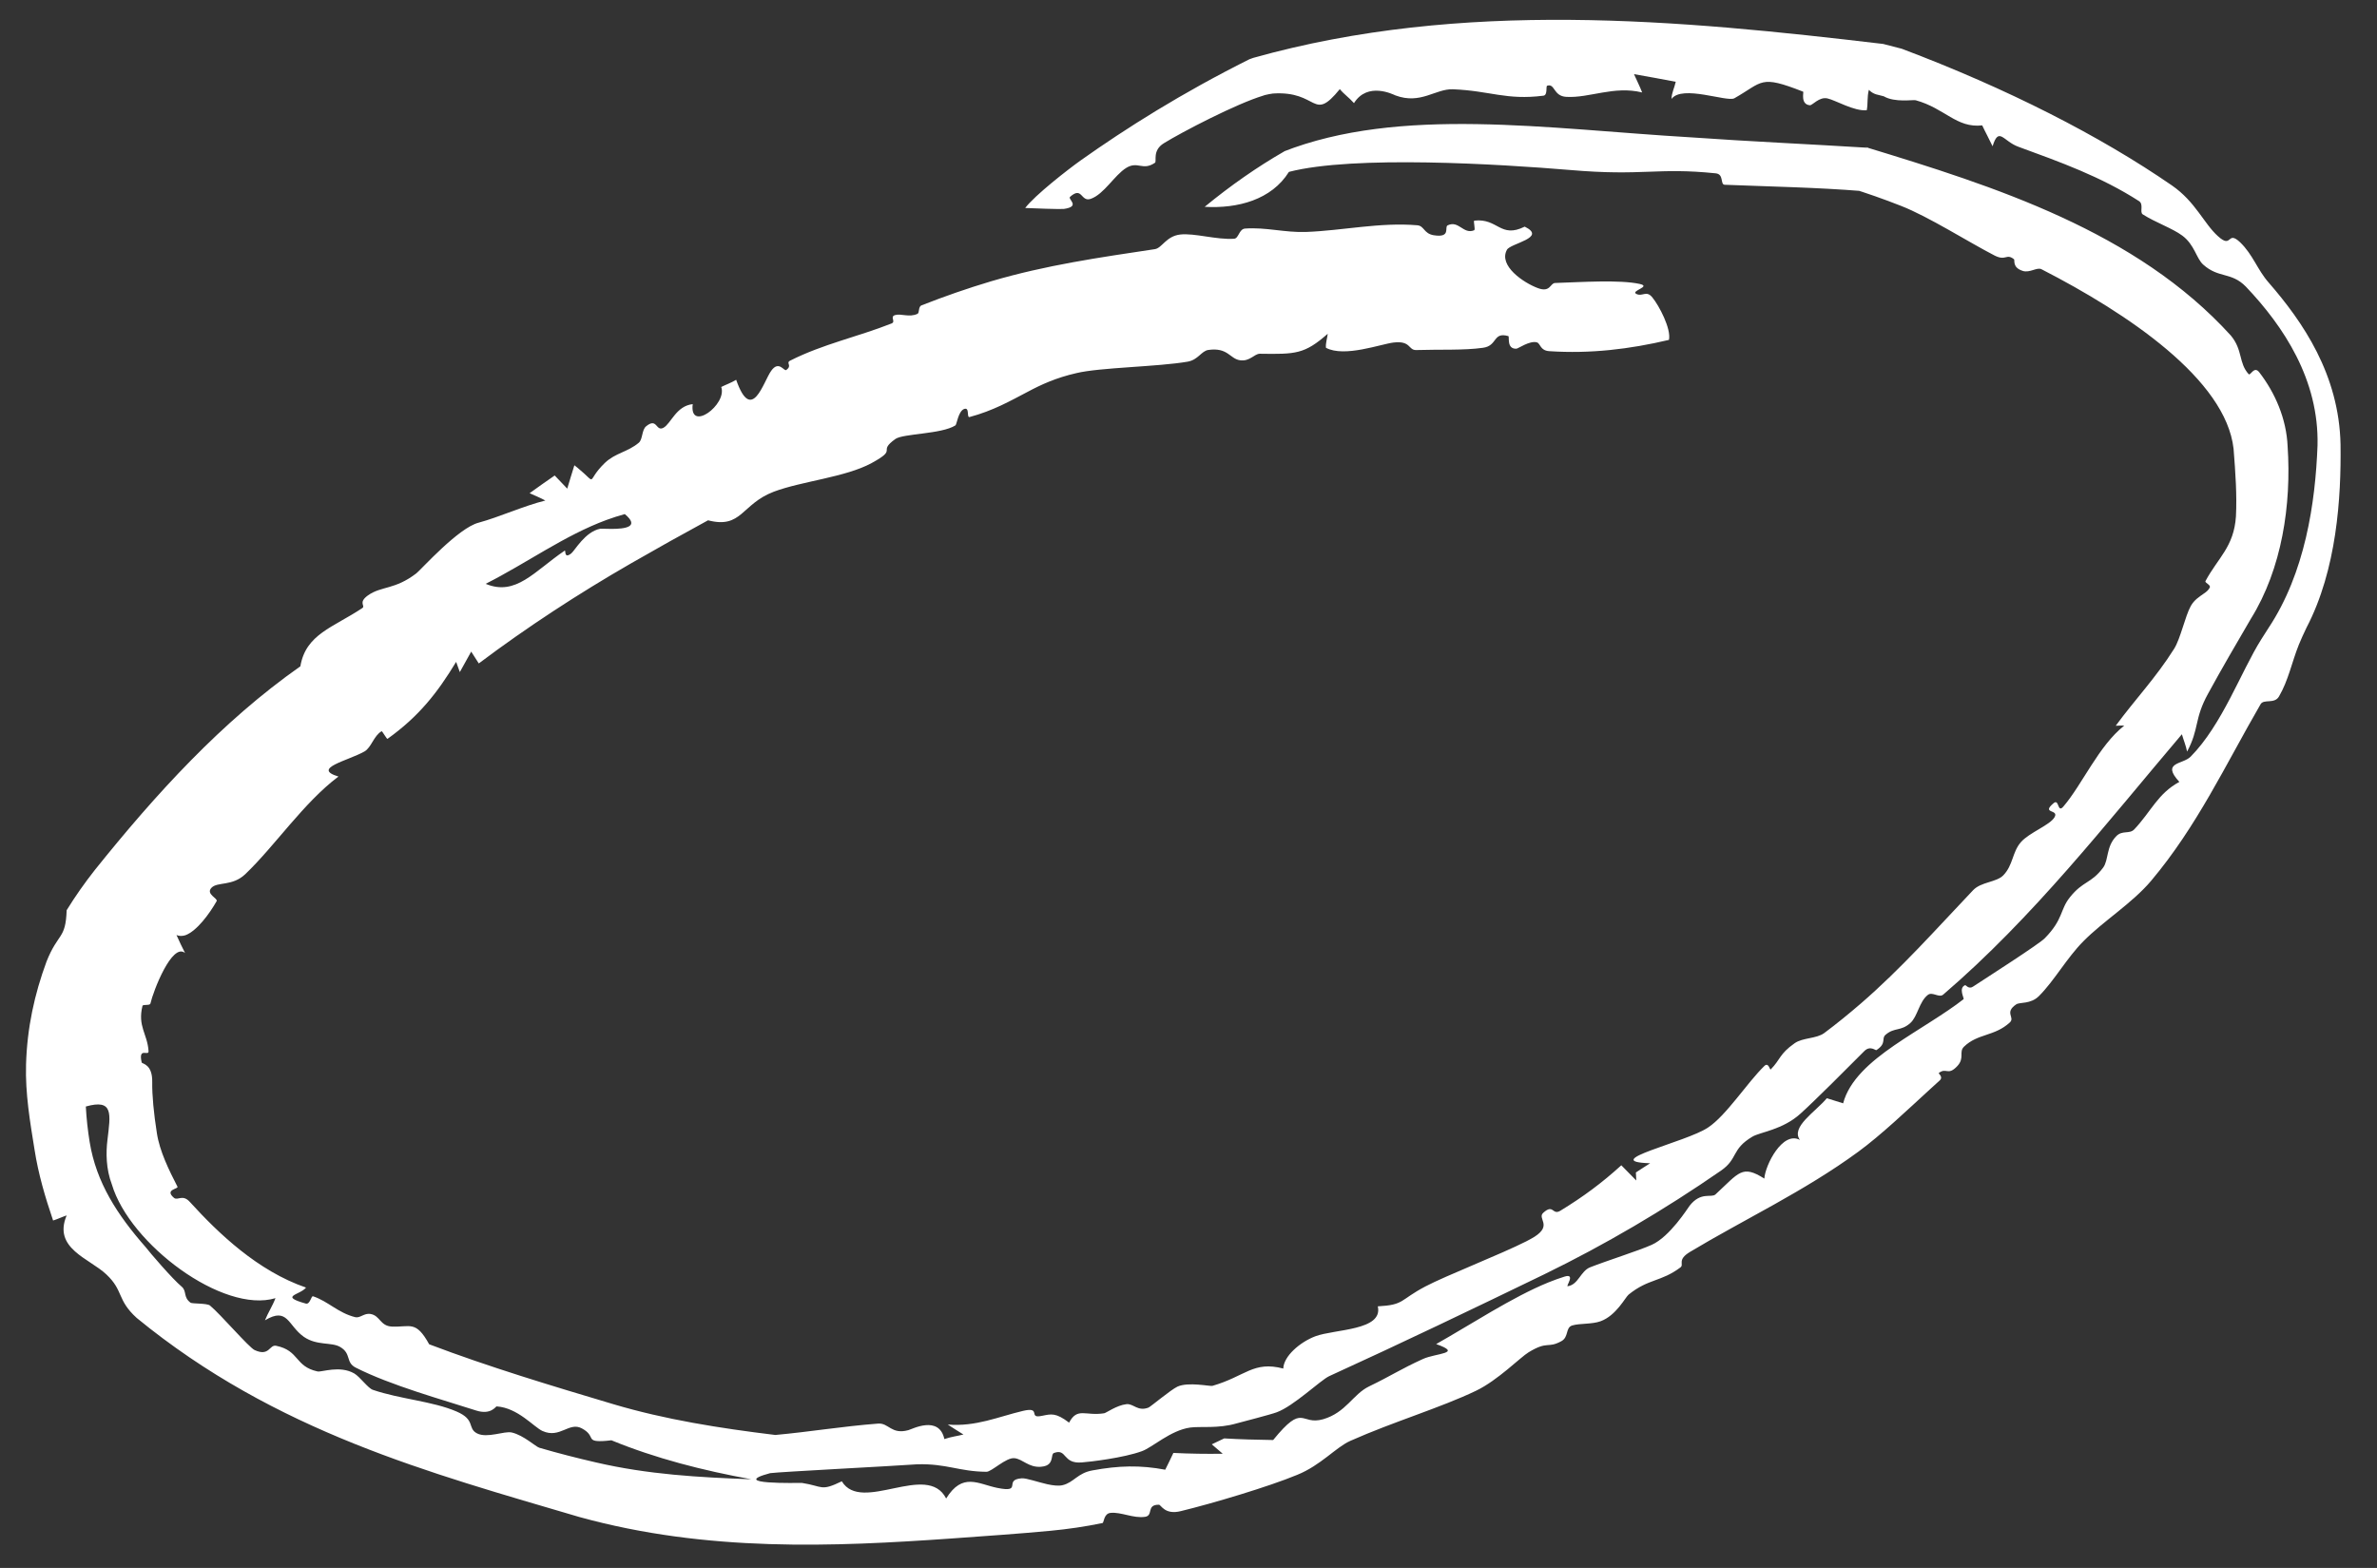 <?xml version="1.0" encoding="utf-8"?>
<svg xmlns="http://www.w3.org/2000/svg" fill="none" height="100%" overflow="visible" preserveAspectRatio="none" style="display: block;" viewBox="0 0 47 31" width="100%">
<rect x="0" y="0" width="47" height="31" fill="#333333" stroke="none"/>
<path d="M33 6.72C32.222 6.904 31.444 6.997 30.634 6.943C30.448 6.931 30.463 6.789 30.386 6.768C30.245 6.731 30.017 6.893 29.985 6.894C29.783 6.904 29.852 6.653 29.824 6.645C29.513 6.557 29.616 6.836 29.324 6.876C28.948 6.93 28.459 6.906 28.003 6.921C27.843 6.926 27.902 6.732 27.557 6.772C27.312 6.799 26.581 7.073 26.218 6.876C26.208 6.789 26.243 6.69 26.253 6.599C25.791 7.005 25.617 7.004 24.912 6.994C24.801 6.993 24.713 7.153 24.515 7.122C24.317 7.092 24.278 6.864 23.892 6.919C23.753 6.94 23.694 7.112 23.486 7.15C22.895 7.253 21.746 7.264 21.283 7.377C20.882 7.468 20.583 7.606 20.325 7.744C19.968 7.931 19.64 8.119 19.172 8.245C19.108 8.263 19.179 8.044 19.064 8.086C18.948 8.128 18.918 8.393 18.892 8.41C18.616 8.586 17.856 8.57 17.703 8.68C17.334 8.947 17.776 8.861 17.233 9.156C16.719 9.436 15.853 9.513 15.299 9.722C14.658 9.966 14.669 10.461 14 10.287C13.489 10.565 12.98 10.849 12.476 11.139C11.432 11.74 10.424 12.398 9.467 13.117C9.416 13.039 9.367 12.961 9.317 12.883C9.24 13.018 9.166 13.153 9.092 13.288C9.068 13.22 9.043 13.153 9.019 13.086C8.649 13.697 8.284 14.163 7.662 14.608C7.649 14.617 7.558 14.452 7.546 14.457C7.39 14.546 7.343 14.779 7.207 14.857C6.883 15.041 6.152 15.191 6.692 15.353C6.002 15.872 5.439 16.721 4.85 17.283C4.594 17.527 4.3 17.429 4.182 17.552C4.062 17.677 4.313 17.762 4.284 17.816C4.143 18.065 3.892 18.408 3.665 18.491C3.605 18.509 3.546 18.511 3.49 18.487C3.544 18.606 3.599 18.728 3.659 18.842C3.403 18.63 3.03 19.592 2.974 19.842C2.958 19.887 2.826 19.852 2.817 19.888C2.718 20.293 2.913 20.436 2.937 20.777C2.949 20.898 2.727 20.685 2.802 21.007C2.811 21.035 3.018 21.036 3.01 21.398C3.006 21.651 3.04 22.011 3.102 22.404C3.157 22.763 3.343 23.139 3.509 23.462C3.534 23.509 3.244 23.516 3.44 23.683C3.515 23.744 3.611 23.603 3.756 23.766C4.319 24.384 5.094 25.128 6.051 25.457C5.932 25.607 5.51 25.622 6.046 25.773C6.133 25.796 6.152 25.616 6.19 25.629C6.49 25.729 6.682 25.956 7.023 26.042C7.122 26.066 7.199 25.956 7.327 25.979C7.518 26.012 7.514 26.216 7.748 26.228C8.11 26.244 8.221 26.097 8.486 26.578C9.675 27.029 10.902 27.397 12.133 27.764C13.151 28.066 14.224 28.237 15.33 28.371C16.016 28.309 16.646 28.201 17.363 28.146C17.574 28.13 17.622 28.368 17.96 28.276C18.036 28.256 18.567 27.974 18.673 28.452C18.823 28.402 18.92 28.395 19.05 28.362C18.946 28.297 18.839 28.231 18.74 28.165C19.297 28.211 19.74 28.01 20.227 27.895C20.587 27.81 20.343 28.035 20.566 27.999C20.581 27.996 20.596 27.994 20.611 27.991C20.785 27.957 20.874 27.926 21.139 28.127C21.304 27.817 21.459 28.001 21.832 27.942C21.873 27.936 22.079 27.784 22.273 27.762C22.412 27.747 22.495 27.912 22.708 27.83C22.745 27.818 23.145 27.48 23.282 27.415C23.496 27.317 23.926 27.413 23.973 27.4C24.626 27.212 24.78 26.902 25.374 27.058C25.381 26.816 25.698 26.538 26.007 26.42C26.393 26.276 27.353 26.309 27.243 25.828C27.775 25.799 27.669 25.706 28.183 25.435C28.593 25.219 29.67 24.801 30.178 24.543C30.244 24.509 30.302 24.477 30.345 24.45C30.699 24.222 30.389 24.091 30.515 23.978C30.721 23.792 30.692 24.035 30.852 23.938C31.303 23.663 31.677 23.386 32.058 23.039C32.155 23.14 32.255 23.24 32.354 23.34C32.351 23.287 32.349 23.234 32.346 23.181C32.439 23.122 32.54 23.052 32.628 22.999C31.579 22.966 33.344 22.583 33.772 22.293C34.133 22.056 34.547 21.405 34.887 21.075C34.97 20.994 34.995 21.161 35.012 21.144C35.208 20.945 35.181 20.839 35.485 20.626C35.645 20.513 35.917 20.539 36.071 20.424C36.32 20.238 36.559 20.043 36.791 19.843C37.595 19.148 38.286 18.366 39.013 17.601C39.172 17.433 39.473 17.447 39.611 17.306C39.806 17.105 39.786 16.85 39.957 16.652C40.126 16.458 40.539 16.313 40.626 16.154C40.712 15.996 40.354 16.093 40.605 15.88C40.719 15.782 40.678 16.087 40.798 15.947C41.174 15.508 41.499 14.742 42.002 14.347C41.947 14.342 41.891 14.348 41.834 14.349C42.218 13.826 42.628 13.401 42.988 12.828C43.115 12.627 43.205 12.187 43.317 11.983C43.388 11.856 43.491 11.797 43.578 11.734C43.624 11.703 43.665 11.671 43.692 11.619C43.723 11.562 43.588 11.525 43.609 11.488C43.853 11.031 44.172 10.813 44.211 10.208C44.232 9.793 44.202 9.35 44.164 8.872C44.01 7.504 42.078 6.201 40.366 5.323C40.278 5.277 40.134 5.401 39.995 5.356C39.781 5.287 39.845 5.143 39.822 5.125C39.665 5.003 39.668 5.169 39.437 5.051C38.928 4.789 38.132 4.282 37.59 4.071C37.24 3.933 36.901 3.815 36.566 3.711L36.825 3.778C35.919 3.705 35.057 3.691 34.103 3.653C34.008 3.65 34.092 3.445 33.926 3.427C32.757 3.307 32.496 3.486 31.046 3.361C29.66 3.245 26.766 3.067 25.487 3.398L25.55 3.376C25.529 3.384 25.508 3.392 25.487 3.399C25.486 3.399 25.486 3.398 25.486 3.398C25.142 3.95 24.473 4.127 23.82 4.089C24.331 3.669 24.86 3.299 25.401 2.989L25.362 3.003C27.681 2.09 30.587 2.548 33.444 2.716C34.589 2.797 35.761 2.849 36.946 2.922L36.871 2.903C39.44 3.685 42.241 4.574 44.111 6.635C44.35 6.923 44.26 7.174 44.462 7.397C44.497 7.437 44.568 7.228 44.67 7.358C44.982 7.761 45.21 8.276 45.233 8.829C45.309 9.973 45.122 11.244 44.506 12.234C44.216 12.731 43.927 13.224 43.66 13.714C43.38 14.222 43.49 14.403 43.245 14.86C43.22 14.735 43.175 14.632 43.142 14.517C41.627 16.301 40.21 18.131 38.422 19.665C38.341 19.734 38.208 19.602 38.121 19.669C37.946 19.803 37.918 20.096 37.773 20.226C37.585 20.394 37.458 20.308 37.284 20.458C37.283 20.459 37.282 20.46 37.281 20.461C37.195 20.535 37.311 20.626 37.102 20.762C37.084 20.773 36.98 20.664 36.863 20.781C36.543 21.103 35.884 21.763 35.604 22.015C35.248 22.34 34.803 22.381 34.648 22.474C34.229 22.724 34.37 22.907 34.03 23.144C32.902 23.924 31.738 24.608 30.532 25.196C29.136 25.872 27.734 26.546 26.28 27.209C26.111 27.288 25.575 27.804 25.243 27.923C25.133 27.965 24.537 28.119 24.448 28.143C24.09 28.248 23.738 28.197 23.536 28.224C23.145 28.277 22.784 28.62 22.577 28.692C22.218 28.824 21.547 28.903 21.389 28.914C21.006 28.946 21.1 28.631 20.84 28.727C20.773 28.751 20.839 28.917 20.682 28.979C20.655 28.989 20.621 28.997 20.579 29C20.337 29.016 20.227 28.85 20.06 28.83C19.893 28.811 19.609 29.099 19.505 29.099C18.965 29.095 18.717 28.934 18.134 28.951C17.651 28.986 15.419 29.1 15.228 29.126C14.374 29.355 15.777 29.317 15.856 29.319C16.28 29.385 16.22 29.492 16.645 29.287C17.036 29.933 18.335 28.893 18.708 29.627C19.033 29.104 19.34 29.34 19.717 29.417C20.238 29.523 19.829 29.256 20.201 29.228C20.294 29.221 20.509 29.3 20.708 29.345C20.823 29.37 20.933 29.383 21.013 29.363C21.235 29.308 21.307 29.124 21.599 29.072C22.12 28.975 22.549 28.965 23.04 29.058C23.097 28.947 23.148 28.837 23.201 28.726C23.524 28.742 23.85 28.747 24.177 28.742C24.105 28.681 24.032 28.618 23.96 28.556C24.043 28.517 24.124 28.478 24.206 28.439C24.528 28.458 24.838 28.466 25.174 28.471C25.783 27.722 25.705 28.189 26.162 28.06C26.617 27.927 26.75 27.565 27.072 27.41C27.508 27.2 27.691 27.071 28.135 26.869C28.392 26.751 28.937 26.764 28.397 26.574C29.062 26.2 29.903 25.644 30.618 25.354C30.726 25.311 30.834 25.271 30.935 25.24C31.163 25.169 30.956 25.436 30.998 25.43C31.21 25.4 31.25 25.132 31.441 25.056C31.76 24.93 32.411 24.724 32.658 24.612C33.017 24.453 33.37 23.889 33.409 23.838C33.633 23.553 33.837 23.69 33.92 23.615C34.389 23.182 34.444 23.023 34.886 23.302C34.902 23.036 35.248 22.353 35.589 22.538C35.405 22.28 35.892 21.987 36.122 21.713C36.229 21.747 36.336 21.78 36.444 21.814C36.563 21.362 36.976 20.998 37.454 20.669C37.921 20.349 38.449 20.05 38.825 19.755C38.844 19.74 38.716 19.535 38.858 19.477C38.868 19.474 38.929 19.563 39.01 19.508C39.279 19.331 40.336 18.656 40.434 18.547C40.8 18.174 40.73 17.985 40.928 17.74C41.187 17.414 41.346 17.473 41.585 17.154C41.696 17.004 41.641 16.74 41.845 16.532C41.966 16.408 42.105 16.498 42.201 16.397C42.538 16.039 42.665 15.69 43.092 15.459C42.727 15.063 43.16 15.118 43.315 14.96C43.942 14.326 44.314 13.271 44.71 12.643C44.758 12.568 44.805 12.493 44.852 12.42C45.579 11.328 45.782 9.939 45.824 8.806C45.855 7.508 45.154 6.452 44.406 5.666C44.117 5.372 43.869 5.506 43.564 5.232C43.427 5.111 43.395 4.841 43.151 4.659C42.957 4.514 42.617 4.398 42.368 4.238C42.302 4.195 42.393 4.04 42.294 3.976C41.546 3.494 40.731 3.202 39.91 2.902C39.606 2.792 39.523 2.493 39.399 2.892C39.332 2.749 39.258 2.617 39.194 2.479C38.684 2.536 38.46 2.143 37.879 1.982C37.827 1.968 37.464 2.032 37.248 1.904L37.095 1.865C37.042 1.848 36.993 1.819 36.953 1.776C36.915 1.919 36.937 2.049 36.911 2.18C36.657 2.201 36.301 1.984 36.135 1.946C35.971 1.908 35.837 2.085 35.786 2.081C35.595 2.063 35.669 1.819 35.654 1.813C34.79 1.473 34.865 1.619 34.293 1.943C34.15 2.023 33.259 1.671 33.051 1.956C33.052 1.834 33.111 1.731 33.134 1.617C32.861 1.565 32.586 1.514 32.309 1.466C32.361 1.586 32.424 1.707 32.47 1.828C31.913 1.691 31.429 1.942 30.97 1.915C30.709 1.9 30.749 1.643 30.592 1.695C30.561 1.705 30.607 1.881 30.517 1.892C29.783 1.985 29.466 1.795 28.73 1.765C28.382 1.752 28.092 2.073 27.591 1.886C27.547 1.867 27.04 1.611 26.772 2.039C26.666 1.92 26.573 1.862 26.492 1.762C25.945 2.432 26.08 1.79 25.17 1.849C25.124 1.855 25.069 1.865 25.008 1.88L24.98 1.89C24.45 2.049 23.373 2.609 23.014 2.831C22.778 2.976 22.878 3.19 22.837 3.218C22.592 3.385 22.5 3.177 22.268 3.32C22.036 3.464 21.83 3.839 21.568 3.931C21.367 4.001 21.403 3.674 21.158 3.892C21.107 3.938 21.375 4.082 21.035 4.131C20.981 4.139 20.393 4.119 20.271 4.112C20.462 3.86 21.117 3.35 21.37 3.17C22.267 2.535 23.36 1.843 24.705 1.171L24.777 1.145C28.919 -0.017 33.212 0.393 37.236 0.869L37.604 0.964C39.683 1.748 41.52 2.684 42.943 3.665C43.416 3.992 43.575 4.42 43.858 4.672C44.14 4.929 44.032 4.545 44.292 4.789C44.549 5.036 44.634 5.334 44.86 5.589C45.532 6.362 46.251 7.404 46.279 8.788C46.293 9.839 46.205 11.264 45.605 12.412C45.549 12.526 45.501 12.636 45.455 12.745C45.314 13.097 45.25 13.447 45.062 13.77C44.97 13.927 44.761 13.812 44.697 13.925C44 15.129 43.442 16.335 42.535 17.413C42.158 17.86 41.594 18.205 41.193 18.611C40.861 18.947 40.618 19.392 40.315 19.694C40.15 19.858 39.937 19.81 39.867 19.857C39.623 20.022 39.849 20.113 39.74 20.215C39.436 20.494 39.107 20.43 38.834 20.694C38.726 20.799 38.852 20.916 38.702 21.077C38.511 21.281 38.488 21.095 38.334 21.216C38.324 21.223 38.431 21.292 38.353 21.362C38.289 21.42 38.222 21.481 38.154 21.543C37.704 21.955 37.194 22.441 36.744 22.771C35.676 23.554 34.475 24.115 33.419 24.75C33.151 24.91 33.306 24.998 33.227 25.058C32.842 25.347 32.597 25.277 32.203 25.595C32.138 25.647 31.959 26.01 31.647 26.123C31.479 26.184 31.237 26.162 31.091 26.205C31.088 26.206 31.085 26.207 31.081 26.208C30.952 26.254 31.021 26.436 30.872 26.517C30.594 26.668 30.61 26.501 30.222 26.738C30.066 26.832 29.617 27.289 29.189 27.495C28.489 27.832 27.548 28.11 26.701 28.487C26.411 28.616 26.117 28.971 25.648 29.16C25.081 29.395 23.98 29.723 23.351 29.876C23.03 29.958 22.956 29.75 22.916 29.75C22.659 29.748 22.812 29.962 22.643 29.989C22.411 30.025 22.165 29.889 21.956 29.912C21.823 29.927 21.829 30.106 21.8 30.112C21.453 30.184 21.113 30.233 20.775 30.265C20.134 30.326 19.507 30.367 18.824 30.417C16.477 30.582 13.982 30.69 11.459 29.994C8.494 29.119 5.453 28.31 2.704 26.058C2.306 25.697 2.449 25.52 2.101 25.195C1.767 24.879 1.042 24.684 1.318 24.03C1.214 24.065 1.146 24.101 1.05 24.131C0.897 23.681 0.757 23.212 0.682 22.724C0.596 22.19 0.498 21.625 0.515 21.045C0.536 20.32 0.681 19.659 0.92 19.011C1.148 18.437 1.299 18.577 1.318 17.996C1.49 17.717 1.677 17.452 1.875 17.201C3.079 15.699 4.389 14.261 5.939 13.174C6.046 12.537 6.585 12.408 7.163 12.023C7.235 11.976 7.07 11.918 7.279 11.769C7.543 11.584 7.808 11.662 8.233 11.335C8.34 11.247 9.064 10.436 9.464 10.334C9.861 10.227 10.375 9.995 10.783 9.896C10.685 9.842 10.576 9.799 10.472 9.751C10.635 9.633 10.801 9.516 10.968 9.401C11.051 9.487 11.134 9.573 11.216 9.661C11.261 9.507 11.309 9.355 11.357 9.199C11.379 9.216 11.399 9.232 11.418 9.247C11.841 9.594 11.565 9.535 11.959 9.153C12.166 8.954 12.409 8.94 12.631 8.753C12.711 8.685 12.687 8.499 12.777 8.427C12.997 8.249 12.966 8.538 13.117 8.458C13.269 8.376 13.367 8.026 13.697 7.99C13.626 8.557 14.383 7.999 14.261 7.651C14.36 7.601 14.45 7.573 14.556 7.509C14.865 8.392 15.093 7.546 15.249 7.331C15.402 7.117 15.502 7.347 15.546 7.315C15.675 7.224 15.528 7.178 15.626 7.129C16.273 6.802 16.959 6.66 17.627 6.396C17.723 6.358 17.584 6.263 17.701 6.229C17.819 6.195 17.978 6.281 18.141 6.205C18.185 6.185 18.152 6.065 18.222 6.037C18.675 5.859 19.132 5.7 19.598 5.561C20.688 5.24 21.74 5.091 22.835 4.926C22.976 4.905 23.058 4.669 23.335 4.637C23.615 4.604 24.061 4.745 24.403 4.72C24.494 4.714 24.498 4.528 24.619 4.519C25.031 4.489 25.4 4.601 25.826 4.586C26.547 4.559 27.289 4.391 28.024 4.454C28.163 4.465 28.15 4.619 28.35 4.651C28.697 4.706 28.555 4.49 28.623 4.456C28.844 4.348 28.933 4.64 29.147 4.553C29.18 4.54 29.124 4.367 29.153 4.362C29.621 4.31 29.662 4.721 30.148 4.481C30.598 4.702 29.865 4.809 29.796 4.939C29.625 5.252 30.123 5.591 30.41 5.697C30.656 5.788 30.651 5.598 30.748 5.595C31.264 5.578 32.029 5.527 32.422 5.614C32.663 5.667 32.232 5.75 32.355 5.811C32.476 5.873 32.555 5.729 32.675 5.885C32.803 6.04 33.047 6.501 33 6.72ZM5.447 25.666C4.412 25.979 2.563 24.598 2.212 23.418C2.095 23.111 2.093 22.787 2.125 22.534C2.185 22.026 2.249 21.721 1.697 21.877C1.71 22.123 1.737 22.356 1.773 22.58C1.904 23.382 2.32 24.021 2.884 24.662C2.954 24.755 3.409 25.287 3.596 25.442C3.697 25.531 3.619 25.646 3.768 25.756C3.8 25.779 4.09 25.764 4.151 25.811C4.363 25.986 4.927 26.647 5.036 26.693C5.329 26.827 5.325 26.578 5.462 26.608C5.924 26.704 5.824 27.015 6.278 27.115C6.36 27.133 6.717 26.989 7.005 27.155C7.119 27.222 7.276 27.447 7.373 27.479C7.908 27.662 8.559 27.704 9.027 27.907C9.412 28.072 9.234 28.239 9.435 28.341C9.635 28.441 9.972 28.288 10.119 28.322C10.356 28.377 10.592 28.603 10.665 28.624C11.045 28.735 11.416 28.829 11.785 28.914C12.815 29.153 13.813 29.209 14.856 29.247C13.9 29.074 12.961 28.834 12.089 28.476C12.018 28.485 11.96 28.49 11.913 28.492C11.575 28.505 11.786 28.392 11.505 28.241C11.251 28.104 11.073 28.448 10.728 28.293C10.729 28.294 10.729 28.294 10.729 28.294C10.552 28.213 10.241 27.834 9.819 27.806C9.803 27.805 9.706 27.982 9.413 27.887C8.757 27.675 7.728 27.392 7.033 27.039C6.828 26.935 6.954 26.763 6.724 26.63C6.553 26.531 6.267 26.609 6.01 26.432C5.689 26.207 5.693 25.832 5.239 26.104C5.301 25.951 5.39 25.817 5.447 25.666ZM11.868 10.454C11.886 10.451 11.983 10.457 12.095 10.457C12.343 10.456 12.666 10.424 12.354 10.164C12.234 10.197 12.113 10.236 11.995 10.279C11.164 10.585 10.416 11.132 9.603 11.543C10.2 11.793 10.565 11.294 11.164 10.888C11.164 10.887 11.164 10.887 11.165 10.887C11.193 10.868 11.144 11.062 11.296 10.941C11.367 10.884 11.569 10.512 11.868 10.454Z" fill="white" id="Vector 77" style="fill:white;fill-opacity:1;"/>
</svg>